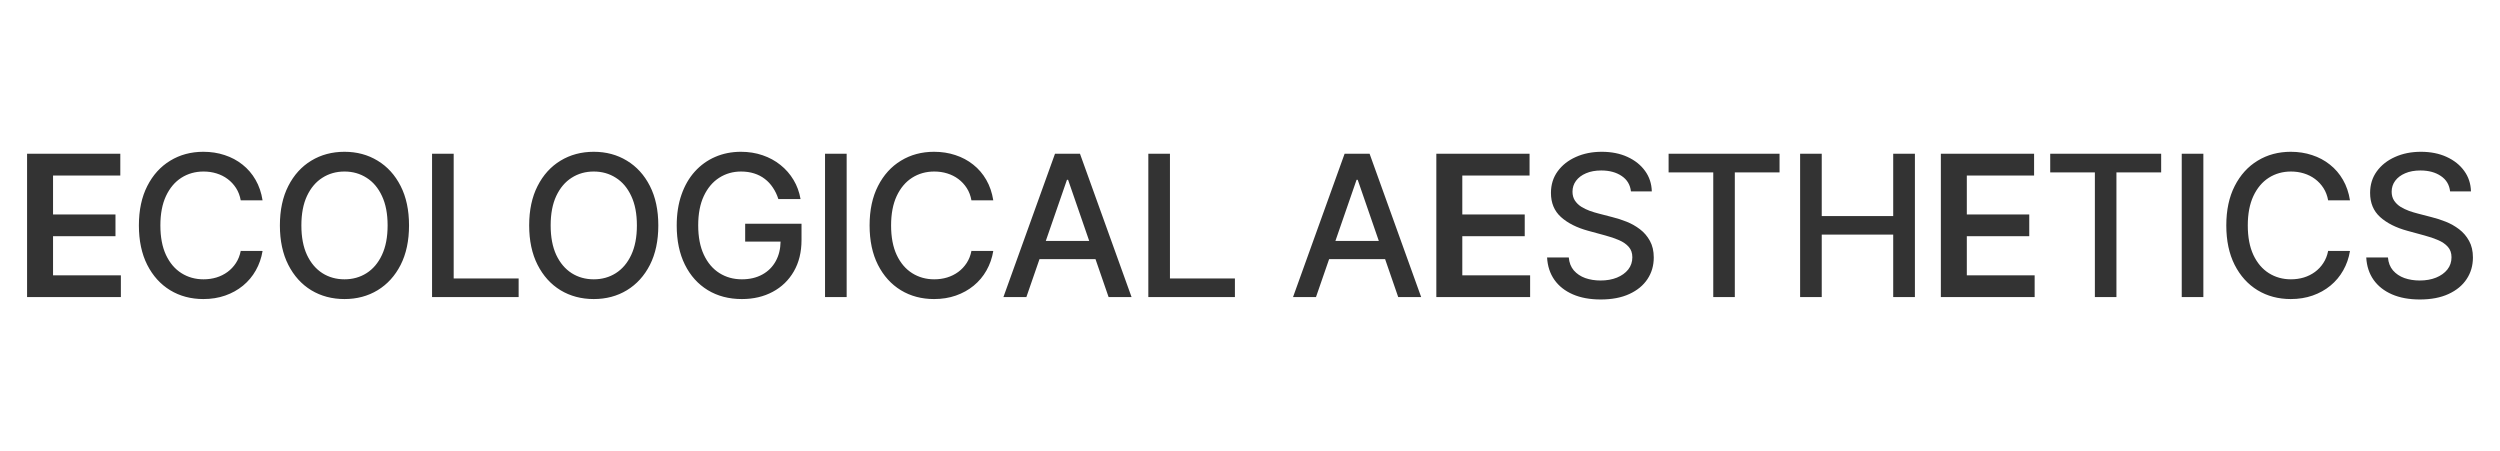 <?xml version="1.0" encoding="UTF-8"?> <svg xmlns="http://www.w3.org/2000/svg" width="3047" height="550" viewBox="0 0 3047 550" fill="none"><rect x="0" y="0" width="3047" height="550" fill="#333333" stroke="none"/><path fill-rule="evenodd" clip-rule="evenodd" d="M3047 0H0V550H3047V0ZM293.405 244.204H320.022C318.543 234.82 315.7 226.488 311.491 219.209C307.282 211.872 301.965 205.673 295.538 200.611C289.111 195.493 281.86 191.626 273.784 189.009C265.764 186.337 257.12 185 247.849 185C232.778 185 219.327 188.611 207.497 195.834C195.667 203 186.34 213.294 179.515 226.716C172.69 240.081 169.278 256.09 169.278 274.744C169.278 293.341 172.662 309.351 179.43 322.773C186.255 336.194 195.582 346.517 207.412 353.739C219.242 360.905 232.721 364.488 247.849 364.488C257.461 364.488 266.333 363.066 274.466 360.223C282.599 357.379 289.822 353.37 296.135 348.194C302.505 342.962 307.709 336.763 311.747 329.597C315.842 322.374 318.6 314.469 320.022 305.882L293.405 305.796C292.324 311.37 290.362 316.318 287.519 320.64C284.732 324.905 281.319 328.517 277.281 331.474C273.243 334.431 268.722 336.678 263.717 338.213C258.769 339.692 253.537 340.431 248.02 340.431C238.067 340.431 229.109 337.929 221.147 332.924C213.185 327.919 206.9 320.526 202.293 310.744C197.743 300.962 195.468 288.962 195.468 274.744C195.468 260.64 197.743 248.697 202.293 238.915C206.9 229.133 213.156 221.711 221.062 216.649C229.024 211.588 238.038 209.057 248.105 209.057C253.679 209.057 258.94 209.825 263.888 211.36C268.892 212.896 273.414 215.171 277.452 218.185C281.49 221.199 284.902 224.867 287.689 229.19C290.476 233.512 292.381 238.517 293.405 244.204ZM33 187.389V362.1H147.316V335.569H64.65V287.882H140.747V261.351H64.65V213.919H146.634V187.389H33ZM498.529 274.744C498.529 293.398 495.116 309.436 488.291 322.858C481.467 336.223 472.111 346.517 460.224 353.739C448.394 360.905 434.944 364.488 419.872 364.488C404.744 364.488 391.236 360.905 379.35 353.739C367.52 346.517 358.193 336.194 351.368 322.773C344.543 309.351 341.13 293.341 341.13 274.744C341.13 256.09 344.543 240.081 351.368 226.716C358.193 213.294 367.52 203 379.35 195.834C391.236 188.611 404.744 185 419.872 185C434.944 185 448.394 188.611 460.224 195.834C472.111 203 481.467 213.294 488.291 226.716C495.116 240.081 498.529 256.09 498.529 274.744ZM472.424 274.744C472.424 260.526 470.12 248.555 465.513 238.829C460.964 229.047 454.707 221.654 446.745 216.649C438.84 211.588 429.882 209.057 419.872 209.057C409.806 209.057 400.819 211.588 392.914 216.649C385.009 221.654 378.752 229.047 374.146 238.829C369.596 248.555 367.321 260.526 367.321 274.744C367.321 288.962 369.596 300.962 374.146 310.744C378.752 320.469 385.009 327.863 392.914 332.924C400.819 337.929 409.806 340.431 419.872 340.431C429.882 340.431 438.84 337.929 446.745 332.924C454.707 327.863 460.964 320.469 465.513 310.744C470.12 300.962 472.424 288.962 472.424 274.744ZM552.951 187.389H526.59V362.1H632.119V339.408H552.951V187.389ZM802.351 274.744C802.351 293.398 798.939 309.436 792.114 322.858C785.289 336.223 775.933 346.517 764.046 353.739C752.217 360.905 738.766 364.488 723.694 364.488C708.566 364.488 695.058 360.905 683.172 353.739C671.342 346.517 662.015 336.194 655.19 322.773C648.365 309.351 644.953 293.341 644.953 274.744C644.953 256.09 648.365 240.081 655.19 226.716C662.015 213.294 671.342 203 683.172 195.834C695.058 188.611 708.566 185 723.694 185C738.766 185 752.217 188.611 764.046 195.834C775.933 203 785.289 213.294 792.114 226.716C798.939 240.081 802.351 256.09 802.351 274.744ZM776.246 274.744C776.246 260.526 773.943 248.555 769.336 238.829C764.786 229.047 758.53 221.654 750.567 216.649C742.662 211.588 733.704 209.057 723.694 209.057C713.628 209.057 704.642 211.588 696.736 216.649C688.831 221.654 682.575 229.047 677.968 238.829C673.418 248.555 671.143 260.526 671.143 274.744C671.143 288.962 673.418 300.962 677.968 310.744C682.575 320.469 688.831 327.863 696.736 332.924C704.642 337.929 713.628 340.431 723.694 340.431C733.704 340.431 742.662 337.929 750.567 332.924C758.53 327.863 764.786 320.469 769.336 310.744C773.943 300.962 776.246 288.962 776.246 274.744ZM941.999 228.678C944.785 232.773 947.003 237.408 948.653 242.583H975.696C974.218 234.052 971.374 226.289 967.165 219.294C962.957 212.242 957.639 206.156 951.212 201.038C944.842 195.919 937.562 191.967 929.373 189.18C921.24 186.393 912.453 185 903.012 185C891.694 185 881.257 187.076 871.703 191.227C862.205 195.322 853.93 201.265 846.877 209.057C839.882 216.791 834.45 226.204 830.583 237.294C826.715 248.384 824.782 260.896 824.782 274.829C824.782 293.256 828.109 309.18 834.763 322.602C841.417 335.967 850.688 346.289 862.574 353.569C874.518 360.848 888.395 364.488 904.206 364.488C918.311 364.488 930.823 361.559 941.743 355.701C952.719 349.844 961.307 341.54 967.507 330.791C973.763 319.986 976.891 307.246 976.891 292.573V272.697H908.216V294.45H951.371C951.204 303.526 949.246 311.46 945.496 318.251C941.629 325.303 936.141 330.763 929.031 334.63C921.979 338.498 913.704 340.431 904.206 340.431C893.969 340.431 884.84 337.9 876.821 332.839C868.802 327.777 862.489 320.355 857.882 310.573C853.276 300.791 850.972 288.82 850.972 274.659C850.972 260.555 853.247 248.64 857.797 238.915C862.404 229.133 868.66 221.711 876.565 216.649C884.471 211.588 893.343 209.057 903.182 209.057C908.983 209.057 914.301 209.825 919.135 211.36C924.027 212.896 928.377 215.142 932.188 218.1C935.998 221 939.269 224.526 941.999 228.678ZM1031.91 362.1H1005.55V187.389H1031.91V362.1ZM1183.99 244.204H1210.61C1209.13 234.82 1206.29 226.488 1202.08 219.209C1197.87 211.872 1192.55 205.673 1186.12 200.611C1179.7 195.493 1172.45 191.626 1164.37 189.009C1156.35 186.337 1147.71 185 1138.44 185C1123.36 185 1109.91 188.611 1098.08 195.834C1086.25 203 1076.93 213.294 1070.1 226.716C1063.28 240.081 1059.86 256.09 1059.86 274.744C1059.86 293.341 1063.25 309.351 1070.02 322.773C1076.84 336.194 1086.17 346.517 1098 353.739C1109.83 360.905 1123.31 364.488 1138.44 364.488C1148.05 364.488 1156.92 363.066 1165.05 360.223C1173.19 357.379 1180.41 353.37 1186.72 348.194C1193.09 342.962 1198.3 336.763 1202.33 329.597C1206.43 322.374 1209.19 314.469 1210.61 305.882L1183.99 305.796C1182.91 311.37 1180.95 316.318 1178.11 320.64C1175.32 324.905 1171.91 328.517 1167.87 331.474C1163.83 334.431 1159.31 336.678 1154.3 338.213C1149.36 339.692 1144.12 340.431 1138.61 340.431C1128.65 340.431 1119.7 337.929 1111.73 332.924C1103.77 327.919 1097.49 320.526 1092.88 310.744C1088.33 300.962 1086.06 288.962 1086.06 274.744C1086.06 260.64 1088.33 248.697 1092.88 238.915C1097.49 229.133 1103.74 221.711 1111.65 216.649C1119.61 211.588 1128.63 209.057 1138.69 209.057C1144.27 209.057 1149.53 209.825 1154.47 211.36C1159.48 212.896 1164 215.171 1168.04 218.185C1172.08 221.199 1175.49 224.867 1178.28 229.19C1181.06 233.512 1182.97 238.517 1183.99 244.204ZM1250.93 362.1H1222.95L1285.83 187.389H1316.28L1379.16 362.1H1351.17L1335.2 315.863H1266.93L1250.93 362.1ZM1301.78 219.123L1327.54 293.682H1274.61L1300.41 219.123H1301.78ZM1425.94 187.389H1399.58V362.1H1505.11V339.408H1425.94V187.389ZM1603.91 362.1H1575.93L1638.8 187.389H1669.26L1732.13 362.1H1704.15L1688.18 315.863H1619.91L1603.91 362.1ZM1654.76 219.123L1680.51 293.682H1627.59L1653.39 219.123H1654.76ZM1864.23 187.389H1750.6V362.1H1864.91V335.569H1782.25V287.882H1858.34V261.351H1782.25V213.919H1864.23V187.389ZM1987.8 233.284C1986.89 225.209 1983.13 218.953 1976.54 214.517C1969.94 210.024 1961.63 207.777 1951.62 207.777C1944.46 207.777 1938.26 208.915 1933.03 211.19C1927.79 213.408 1923.73 216.479 1920.83 220.403C1917.98 224.27 1916.56 228.678 1916.56 233.626C1916.56 237.777 1917.53 241.36 1919.46 244.374C1921.45 247.389 1924.04 249.919 1927.23 251.967C1930.47 253.957 1933.94 255.635 1937.63 257C1941.33 258.308 1944.89 259.389 1948.3 260.242L1965.36 264.678C1970.93 266.043 1976.65 267.891 1982.51 270.223C1988.37 272.555 1993.8 275.626 1998.8 279.436C2003.81 283.246 2007.84 287.967 2010.92 293.597C2014.04 299.227 2015.61 305.967 2015.61 313.815C2015.61 323.711 2013.05 332.498 2007.93 340.175C2002.87 347.853 1995.5 353.91 1985.83 358.346C1976.22 362.782 1964.59 365 1950.94 365C1937.86 365 1926.54 362.924 1916.99 358.773C1907.43 354.621 1899.95 348.735 1894.55 341.114C1889.15 333.436 1886.16 324.336 1885.59 313.815H1912.04C1912.55 320.128 1914.6 325.389 1918.18 329.597C1921.82 333.749 1926.46 336.848 1932.09 338.896C1937.78 340.886 1944 341.882 1950.77 341.882C1958.22 341.882 1964.85 340.716 1970.65 338.384C1976.51 335.995 1981.11 332.697 1984.47 328.488C1987.82 324.223 1989.5 319.246 1989.5 313.559C1989.5 308.384 1988.02 304.147 1985.07 300.848C1982.17 297.55 1978.21 294.82 1973.21 292.659C1968.26 290.498 1962.66 288.592 1956.4 286.943L1935.76 281.313C1921.77 277.502 1910.68 271.9 1902.49 264.507C1894.35 257.114 1890.29 247.332 1890.29 235.161C1890.29 225.095 1893.02 216.308 1898.48 208.801C1903.94 201.294 1911.33 195.464 1920.66 191.313C1929.98 187.104 1940.51 185 1952.22 185C1964.05 185 1974.49 187.076 1983.53 191.227C1992.63 195.379 1999.8 201.095 2005.03 208.374C2010.26 215.597 2012.99 223.9 2013.22 233.284H1987.8ZM2033.69 187.389V210.081H2088.12V362.1H2114.39V210.081H2168.91V187.389H2033.69ZM2193.98 187.389H2220.34V263.313H2307.44V187.389H2333.89V362.1H2307.44V285.919H2220.34V362.1H2193.98V187.389ZM2479.15 187.389H2365.51V362.1H2479.83V335.569H2397.16V287.882H2473.26V261.351H2397.16V213.919H2479.15V187.389ZM2498.8 210.081V187.389H2634.02V210.081H2579.51V362.1H2553.23V210.081H2498.8ZM2659.1 362.1H2685.46V187.389H2659.1V362.1ZM2864.16 244.204H2837.54C2836.52 238.517 2834.61 233.512 2831.83 229.19C2829.04 224.867 2825.63 221.199 2821.59 218.185C2817.55 215.171 2813.03 212.896 2808.02 211.36C2803.08 209.825 2797.81 209.057 2792.24 209.057C2782.17 209.057 2773.16 211.588 2765.2 216.649C2757.29 221.711 2751.04 229.133 2746.43 238.915C2741.88 248.697 2739.6 260.64 2739.6 274.744C2739.6 288.962 2741.88 300.962 2746.43 310.744C2751.04 320.526 2757.32 327.919 2765.28 332.924C2773.25 337.929 2782.2 340.431 2792.16 340.431C2797.67 340.431 2802.9 339.692 2807.85 338.213C2812.86 336.678 2817.38 334.431 2821.42 331.474C2825.46 328.517 2828.87 324.905 2831.65 320.64C2834.5 316.318 2836.46 311.37 2837.54 305.796L2864.16 305.882C2862.74 314.469 2859.98 322.374 2855.88 329.597C2851.84 336.763 2846.64 342.962 2840.27 348.194C2833.96 353.37 2826.74 357.379 2818.6 360.223C2810.47 363.066 2801.6 364.488 2791.99 364.488C2776.86 364.488 2763.38 360.905 2751.55 353.739C2739.72 346.517 2730.39 336.194 2723.57 322.773C2716.8 309.351 2713.41 293.341 2713.41 274.744C2713.41 256.09 2716.83 240.081 2723.65 226.716C2730.48 213.294 2739.8 203 2751.63 195.834C2763.46 188.611 2776.91 185 2791.99 185C2801.26 185 2809.9 186.337 2817.92 189.009C2826 191.626 2833.25 195.493 2839.67 200.611C2846.1 205.673 2851.42 211.872 2855.63 219.209C2859.84 226.488 2862.68 234.82 2864.16 244.204ZM2974.93 214.517C2981.53 218.953 2985.28 225.209 2986.19 233.284H3011.61C3011.38 223.9 3008.65 215.597 3003.42 208.374C2998.19 201.095 2991.02 195.379 2981.92 191.227C2972.88 187.076 2962.44 185 2950.61 185C2938.9 185 2928.38 187.104 2919.05 191.313C2909.72 195.464 2902.33 201.294 2896.87 208.801C2891.41 216.308 2888.68 225.095 2888.68 235.161C2888.68 247.332 2892.74 257.114 2900.88 264.507C2909.07 271.9 2920.16 277.502 2934.15 281.313L2954.79 286.943C2961.05 288.592 2966.65 290.498 2971.6 292.659C2976.61 294.82 2980.56 297.55 2983.46 300.848C2986.42 304.147 2987.9 308.384 2987.9 313.559C2987.9 319.246 2986.22 324.223 2982.86 328.488C2979.51 332.697 2974.9 335.995 2969.04 338.384C2963.24 340.716 2956.61 341.882 2949.16 341.882C2942.4 341.882 2936.17 340.886 2930.48 338.896C2924.85 336.848 2920.22 333.749 2916.58 329.597C2912.99 325.389 2910.94 320.128 2910.43 313.815H2883.99C2884.56 324.336 2887.54 333.436 2892.94 341.114C2898.35 348.735 2905.83 354.621 2915.38 358.773C2924.94 362.924 2936.25 365 2949.33 365C2962.98 365 2974.61 362.782 2984.23 358.346C2993.9 353.91 3001.26 347.853 3006.32 340.175C3011.44 332.498 3014 323.711 3014 313.815C3014 305.967 3012.44 299.227 3009.31 293.597C3006.24 287.967 3002.2 283.246 2997.19 279.436C2992.19 275.626 2986.76 272.555 2980.9 270.223C2975.04 267.891 2969.33 266.043 2963.75 264.678L2946.69 260.242C2943.28 259.389 2939.72 258.308 2936.03 257C2932.33 255.635 2928.86 253.957 2925.62 251.967C2922.43 249.919 2919.85 247.389 2917.85 244.374C2915.92 241.36 2914.95 237.777 2914.95 233.626C2914.95 228.678 2916.38 224.27 2919.22 220.403C2922.12 216.479 2926.19 213.408 2931.42 211.19C2936.65 208.915 2942.85 207.777 2950.02 207.777C2960.03 207.777 2968.33 210.024 2974.93 214.517Z" fill="white"></path></svg> 